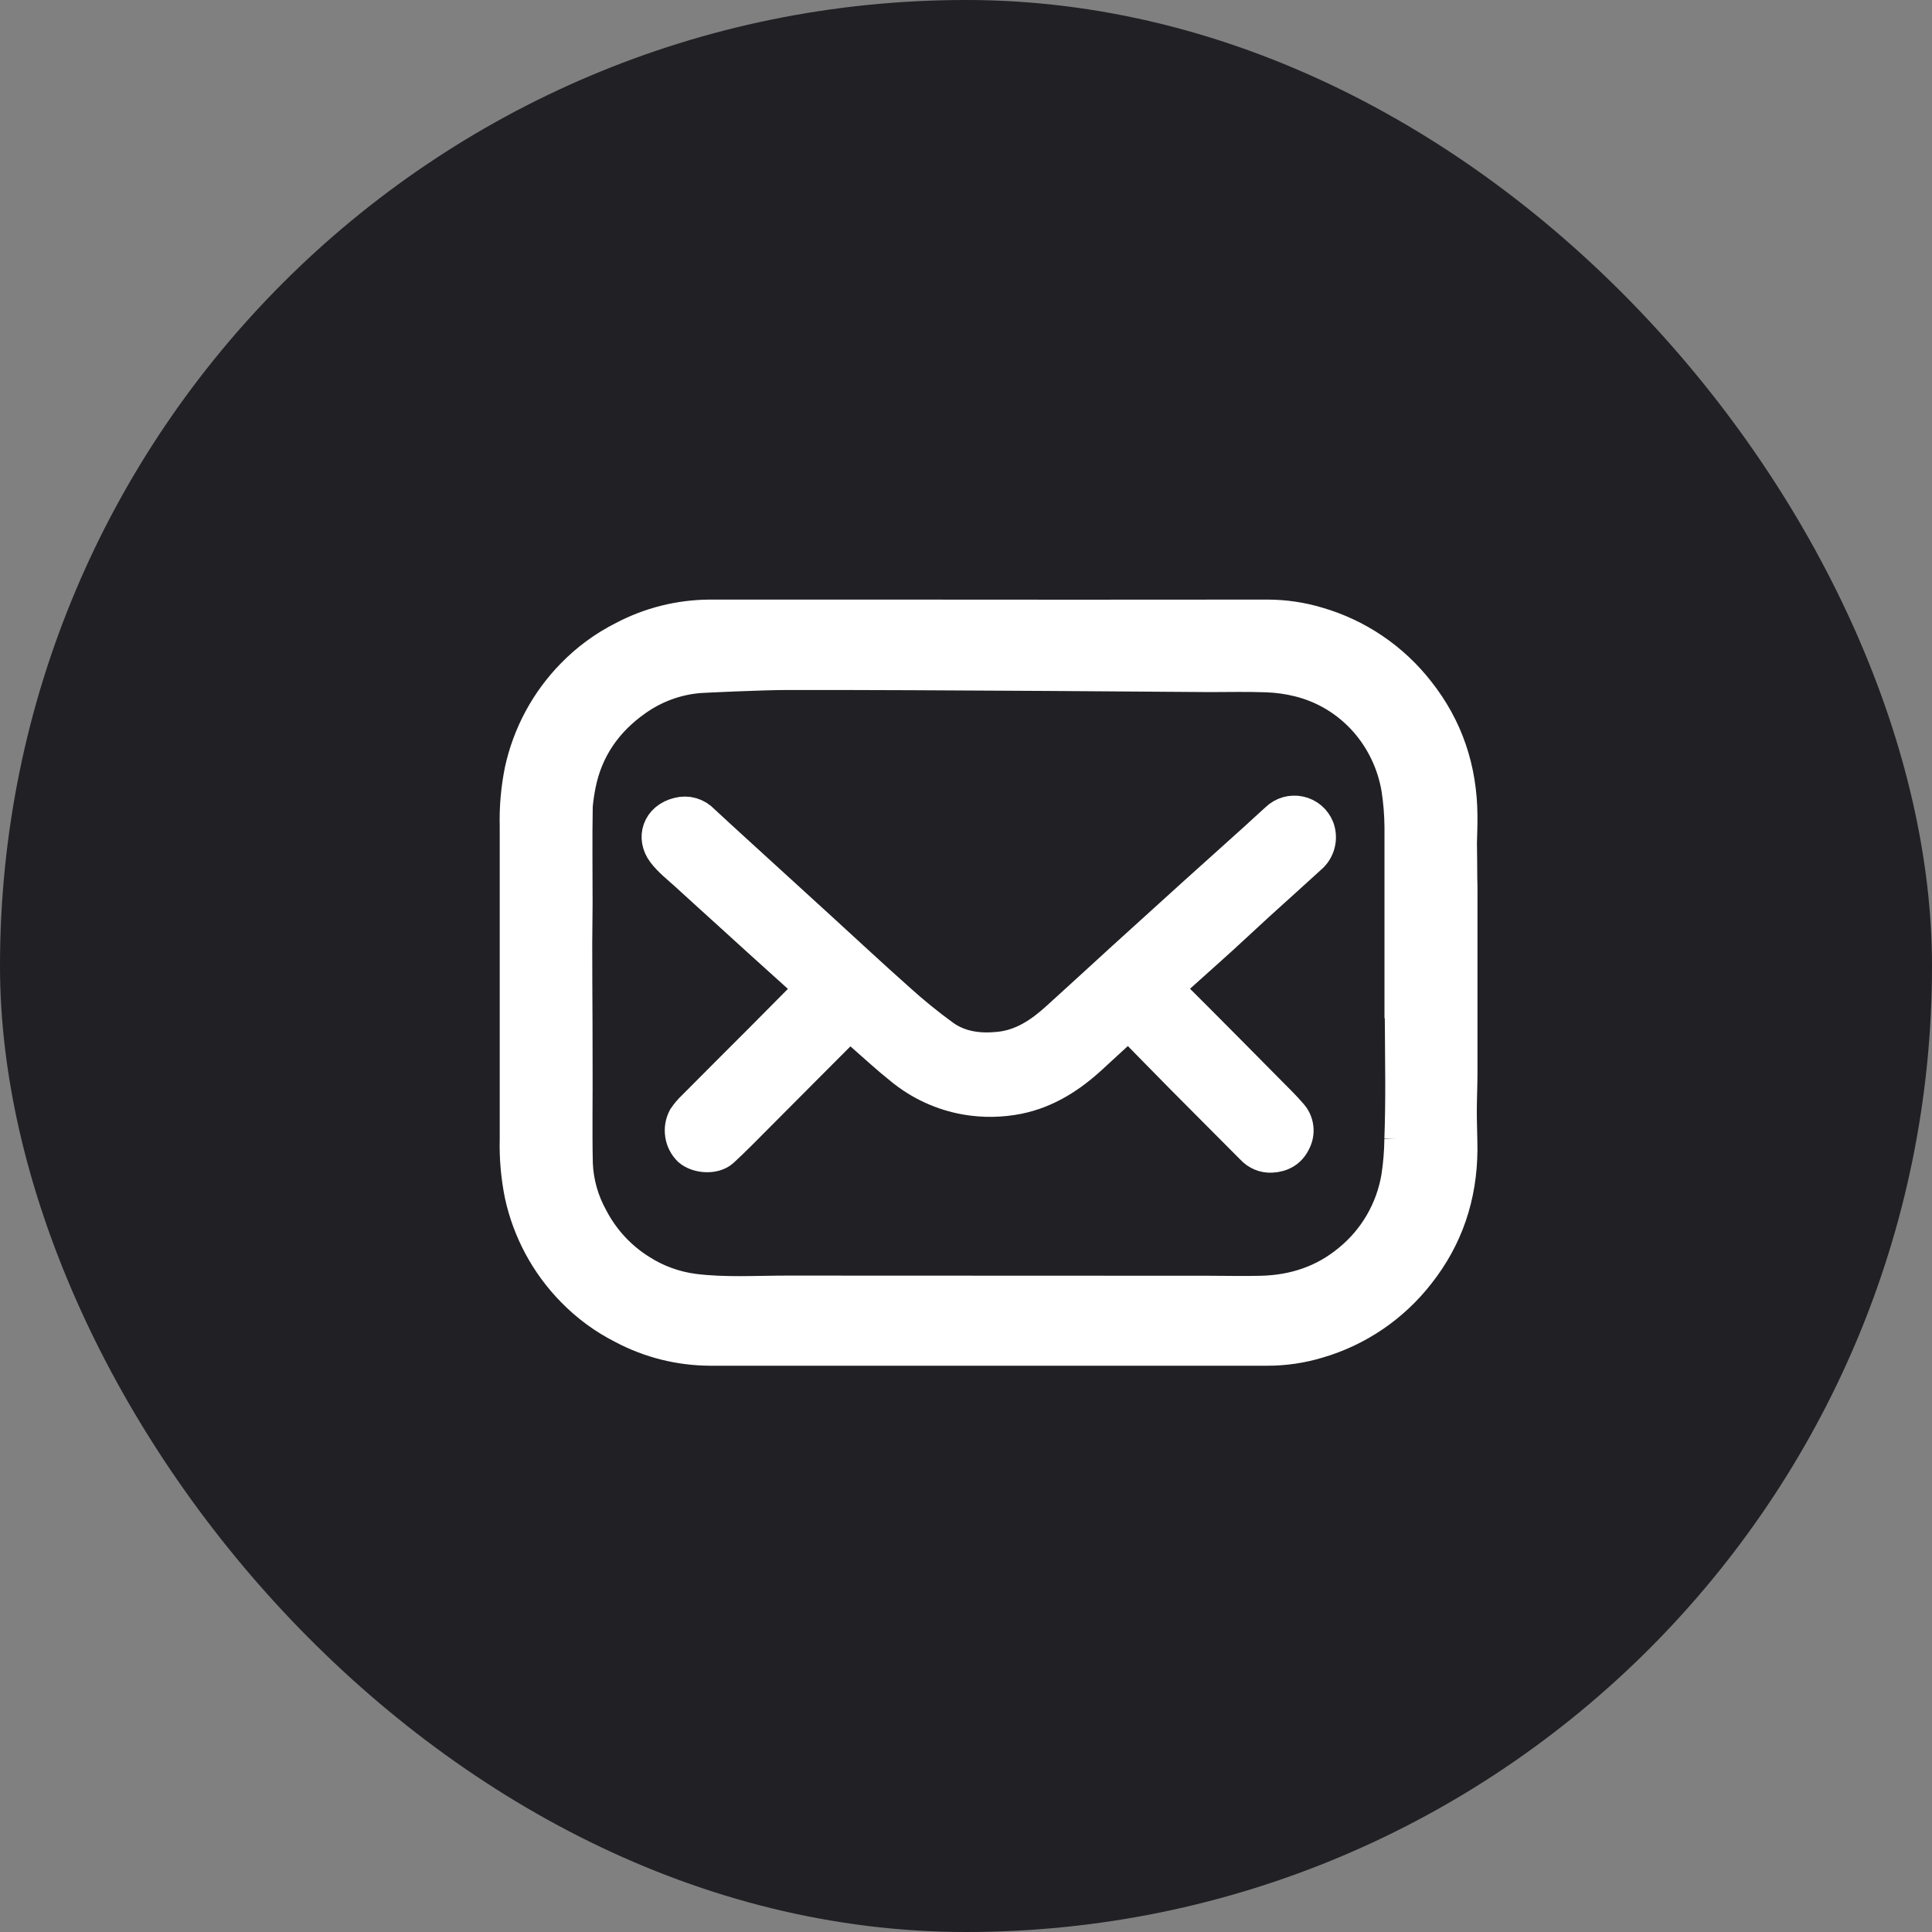 <svg width="58" height="58" viewBox="0 0 58 58" fill="none" xmlns="http://www.w3.org/2000/svg">
<rect x="0" y="0" width="58" height="58" fill="#808080" stroke="none"/>
<rect width="58" height="58" rx="29" fill="#202025"/>
<path d="M35.007 29.671L36.023 30.687C36.701 31.368 37.379 32.051 38.056 32.737C38.293 32.977 38.536 33.211 38.755 33.465C38.851 33.573 38.913 33.708 38.93 33.852C38.948 33.996 38.921 34.142 38.853 34.271C38.722 34.549 38.484 34.69 38.17 34.705C38.063 34.71 37.956 34.692 37.857 34.65C37.758 34.609 37.669 34.546 37.597 34.467C36.89 33.757 36.184 33.048 35.478 32.338C34.943 31.797 34.412 31.252 33.879 30.708C33.502 31.054 33.144 31.378 32.791 31.706C32.148 32.304 31.435 32.77 30.563 32.947C30.052 33.048 29.527 33.056 29.013 32.969C28.292 32.845 27.615 32.534 27.05 32.066C26.656 31.754 26.288 31.41 25.909 31.08C25.78 30.967 25.655 30.852 25.514 30.727C25.389 30.85 25.259 30.977 25.13 31.106C24.812 31.423 24.495 31.741 24.178 32.06C23.705 32.536 23.23 33.012 22.756 33.488C22.401 33.843 22.052 34.205 21.683 34.543C21.445 34.76 20.944 34.729 20.696 34.513C20.573 34.391 20.492 34.233 20.466 34.061C20.439 33.889 20.469 33.714 20.55 33.56C20.632 33.439 20.727 33.327 20.834 33.227C21.506 32.551 22.18 31.875 22.856 31.201C23.338 30.717 23.819 30.233 24.298 29.747C24.322 29.723 24.341 29.695 24.37 29.66C23.836 29.178 23.303 28.698 22.773 28.219C22.545 28.013 22.319 27.804 22.09 27.597C21.591 27.144 21.09 26.692 20.593 26.237C20.364 26.028 20.112 25.833 19.925 25.587C19.597 25.155 19.769 24.581 20.372 24.437C20.5 24.404 20.636 24.405 20.763 24.442C20.891 24.48 21.006 24.55 21.097 24.648C21.734 25.24 22.38 25.822 23.023 26.412L24.614 27.864C25.39 28.573 26.158 29.29 26.944 29.988C27.386 30.39 27.85 30.768 28.334 31.119C28.828 31.466 29.407 31.536 30.003 31.473C30.699 31.399 31.243 31.03 31.743 30.578C32.395 29.989 33.041 29.392 33.691 28.799C34.392 28.161 35.093 27.525 35.796 26.89C36.426 26.321 37.058 25.753 37.69 25.186C37.907 24.989 38.121 24.789 38.337 24.595C38.426 24.509 38.535 24.447 38.653 24.413C38.772 24.38 38.897 24.376 39.017 24.402C39.138 24.428 39.25 24.483 39.344 24.563C39.438 24.643 39.511 24.745 39.557 24.86C39.609 25 39.62 25.152 39.589 25.299C39.558 25.445 39.486 25.58 39.382 25.687C38.853 26.172 38.317 26.651 37.785 27.134C37.416 27.472 37.046 27.819 36.677 28.156C36.24 28.553 35.798 28.945 35.359 29.34C35.244 29.442 35.133 29.552 35.007 29.671Z" fill="white" stroke="white"/>
<path d="M43.855 28.467C43.855 27.903 43.855 27.338 43.855 26.774C43.855 26.645 43.855 26.516 43.849 26.386C43.849 26.026 43.843 25.666 43.839 25.306C43.846 25.027 43.857 24.749 43.854 24.47C43.841 23.092 43.431 21.852 42.573 20.767C41.809 19.787 40.757 19.072 39.566 18.725C39.074 18.576 38.564 18.5 38.05 18.5H37.782C34.1 18.504 30.418 18.504 26.737 18.5C24.926 18.5 23.117 18.5 21.308 18.5C20.404 18.505 19.514 18.727 18.714 19.15C18.15 19.434 17.636 19.811 17.195 20.264C16.418 21.057 15.881 22.055 15.646 23.142C15.537 23.688 15.488 24.244 15.502 24.8C15.502 24.925 15.502 25.05 15.502 25.171C15.502 25.796 15.502 26.421 15.502 27.047C15.502 28.099 15.502 29.151 15.502 30.204V30.375C15.502 31.526 15.502 32.677 15.502 33.829C15.502 33.953 15.502 34.078 15.502 34.2C15.488 34.756 15.537 35.312 15.646 35.858C15.88 36.945 16.418 37.944 17.195 38.736C17.636 39.19 18.149 39.566 18.714 39.85C19.514 40.273 20.404 40.495 21.308 40.5C23.118 40.5 24.928 40.5 26.737 40.5C30.507 40.5 34.278 40.5 38.05 40.5C38.564 40.5 39.074 40.425 39.566 40.276C40.756 39.929 41.808 39.214 42.573 38.233C43.431 37.148 43.841 35.912 43.854 34.53C43.854 34.148 43.835 33.766 43.835 33.383C43.835 33 43.854 32.609 43.855 32.222C43.855 30.976 43.855 29.724 43.855 28.467ZM42.06 34.192C42.056 34.572 42.025 34.951 41.968 35.326C41.805 36.315 41.288 37.21 40.514 37.843C39.748 38.479 38.863 38.771 37.884 38.799C37.352 38.814 36.818 38.799 36.285 38.799C32.069 38.799 27.852 38.797 23.637 38.794C22.7 38.794 21.761 38.856 20.827 38.739C20.252 38.664 19.7 38.462 19.212 38.147C18.597 37.76 18.095 37.215 17.759 36.569C17.479 36.067 17.321 35.507 17.297 34.933C17.275 33.921 17.297 32.908 17.29 31.895C17.29 31.1 17.287 30.305 17.282 29.509C17.276 28.714 17.279 27.917 17.29 27.119C17.29 26.142 17.277 25.165 17.295 24.187C17.315 23.976 17.346 23.766 17.387 23.558C17.602 22.476 18.195 21.631 19.087 21.004C19.649 20.604 20.308 20.363 20.995 20.307C21.1 20.299 22.887 20.214 23.64 20.214C27.808 20.207 36.253 20.277 36.307 20.277C36.88 20.277 37.453 20.262 38.024 20.284C38.351 20.295 38.677 20.34 38.995 20.419C39.766 20.61 40.462 21.031 40.991 21.626C41.505 22.205 41.844 22.919 41.971 23.684C42.028 24.059 42.059 24.439 42.063 24.819C42.063 24.862 42.063 24.906 42.063 24.949C42.063 25.081 42.063 25.213 42.063 25.345C42.063 26.716 42.063 28.089 42.063 29.46V29.546C42.063 29.72 42.063 29.895 42.063 30.068H42.068C42.073 30.877 42.084 31.687 42.086 32.495C42.087 33.063 42.08 33.628 42.06 34.194V34.192Z" fill="white" stroke="white"/>
</svg>
